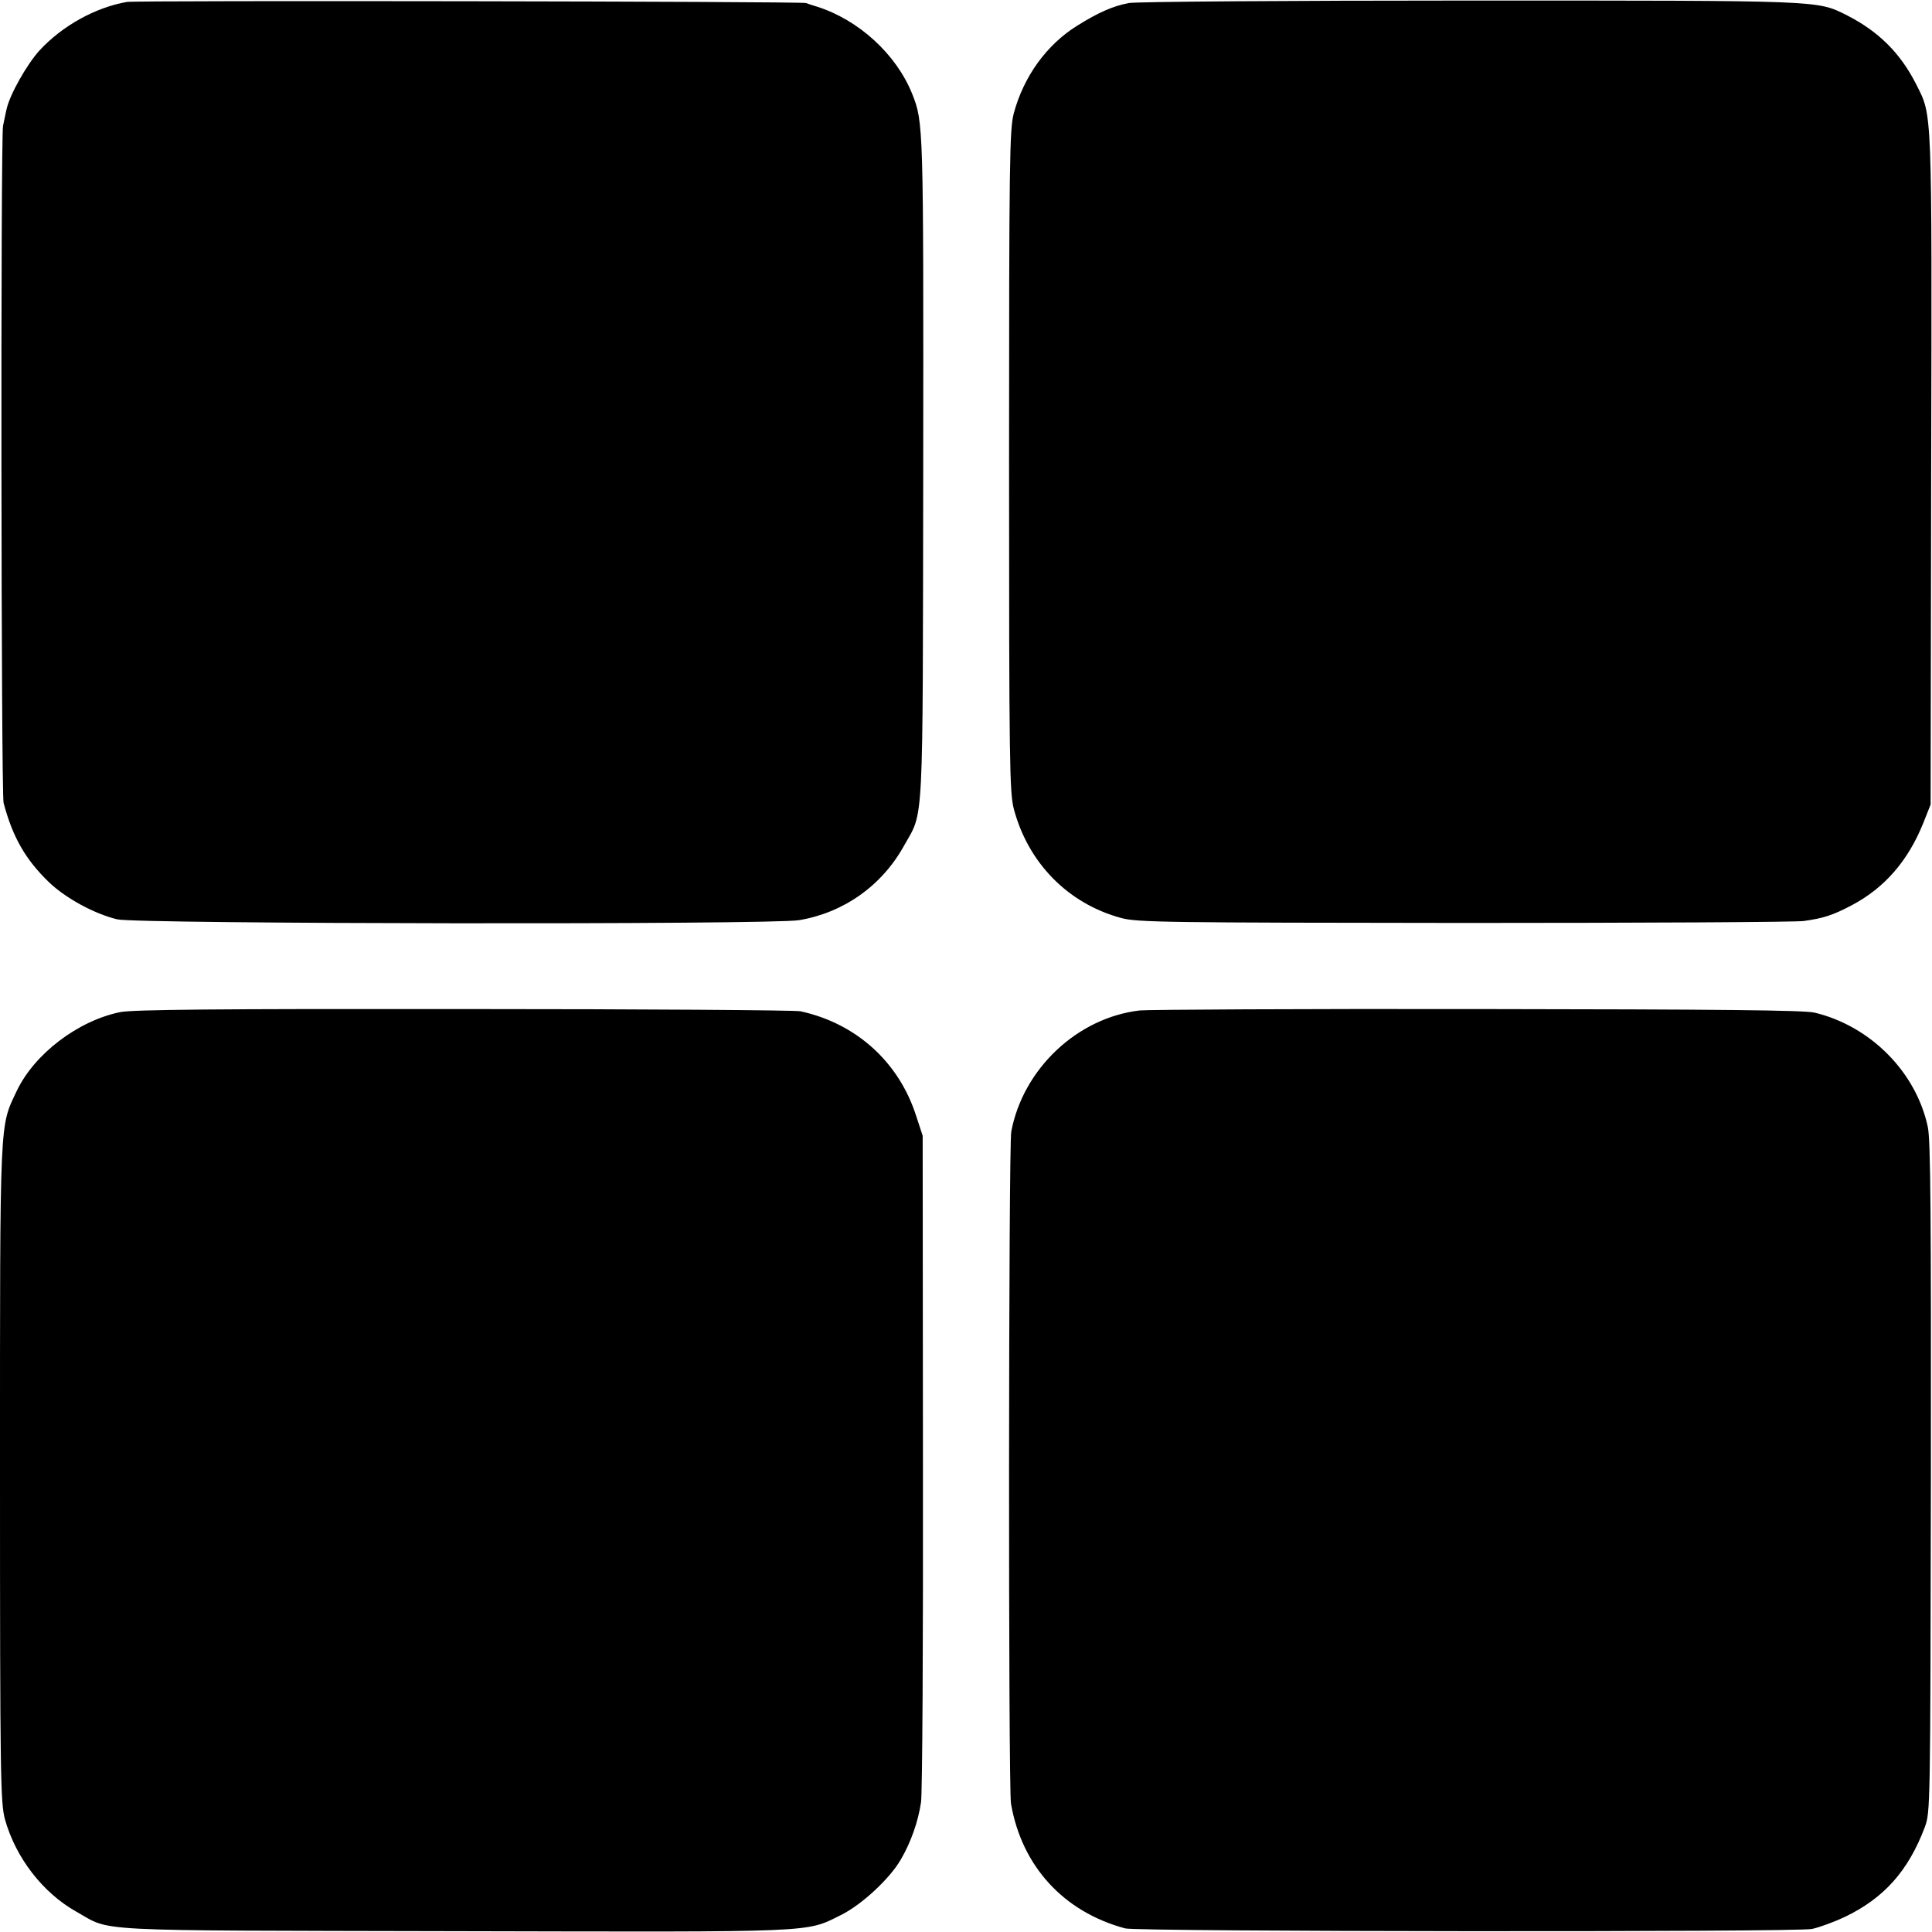 <svg version="1.0" xmlns="http://www.w3.org/2000/svg" width="933.333" height="933.333" viewBox="0 0 700 700"><path d="M46 .7c-11.5 2-23.5 8.7-31.7 17.6C9.6 23.5 3.5 34.4 2.4 39.5c-.3 1.1-.8 3.9-1.3 6.1-.9 4.8-.7 241.7.2 245.3 3.3 12.5 8 20.6 16.5 28.8 6.1 5.8 16.4 11.4 24.7 13.4 7.1 1.7 236.9 2 247 .3 16.2-2.7 30-12.5 38-26.9 7.3-13.1 6.8-3.5 7-137 .1-124.7.1-125.1-4-135.5-5.8-14.4-19.4-26.8-34.5-31.6-1.4-.4-3.2-1-4-1.3C290.2.5 49.5.1 46 .7zm363 .4c-5.8 1.1-11 3.4-18.7 8.2-11.1 6.9-19.4 18.4-23 31.8-1.5 5.8-1.7 16.8-1.7 125.9 0 109.5.2 120 1.7 126 5.2 19.7 19.7 34.4 38.9 39.6 5.8 1.6 16.3 1.7 124.3 1.8 64.9 0 120.3-.3 123-.7 7.2-1 10.6-2.1 17.6-5.8 11.8-6.3 20.2-16 25.7-29.6l2.7-6.8.2-121.5c.3-132.5.4-127.8-5.4-139.4-5.7-11.3-13.6-19.2-25.2-25.1C658.2.1 661.1.2 532.5.2c-65.4 0-121 .4-123.5.9zM43.6 366.7c-15.3 3.1-31.1 15.1-37.5 28.5C-.2 408.6 0 403 0 533.8c0 111.3.2 119.3 1.8 125.4 3.9 13.9 13.7 26.6 25.8 33.4 13.2 7.4 2.3 6.8 136.9 7.1 133.4.3 127.1.6 140.3-5.9 7.4-3.7 17.6-13.1 21.6-20.1 3.6-6.1 6.3-13.8 7.3-20.7.5-3 .8-58.6.7-123.5l-.1-118-2.3-7c-6.2-19.6-21.7-33.7-42-38.1-1.9-.4-56.8-.8-121.9-.8-90.4-.1-119.8.2-124.5 1.1zm369.4-.6c-22.6 2.6-42.3 21.1-46.6 43.9-1 5.2-1.1 237.7-.1 243.5 3.9 22.6 19 39.2 41.4 45.2 4.6 1.2 243 1.4 248.8.2 2.8-.6 8.2-2.6 12-4.4 14.1-6.8 22.9-16.6 28.9-32.5 2-5.5 2-6.6 2.2-126.5.1-95.1-.1-122.3-1.1-127.1-4.2-19.9-20.7-36.6-41-41.5-3.7-.9-34.3-1.2-122-1.3-64.3-.1-119.5.2-122.5.5z"/></svg>